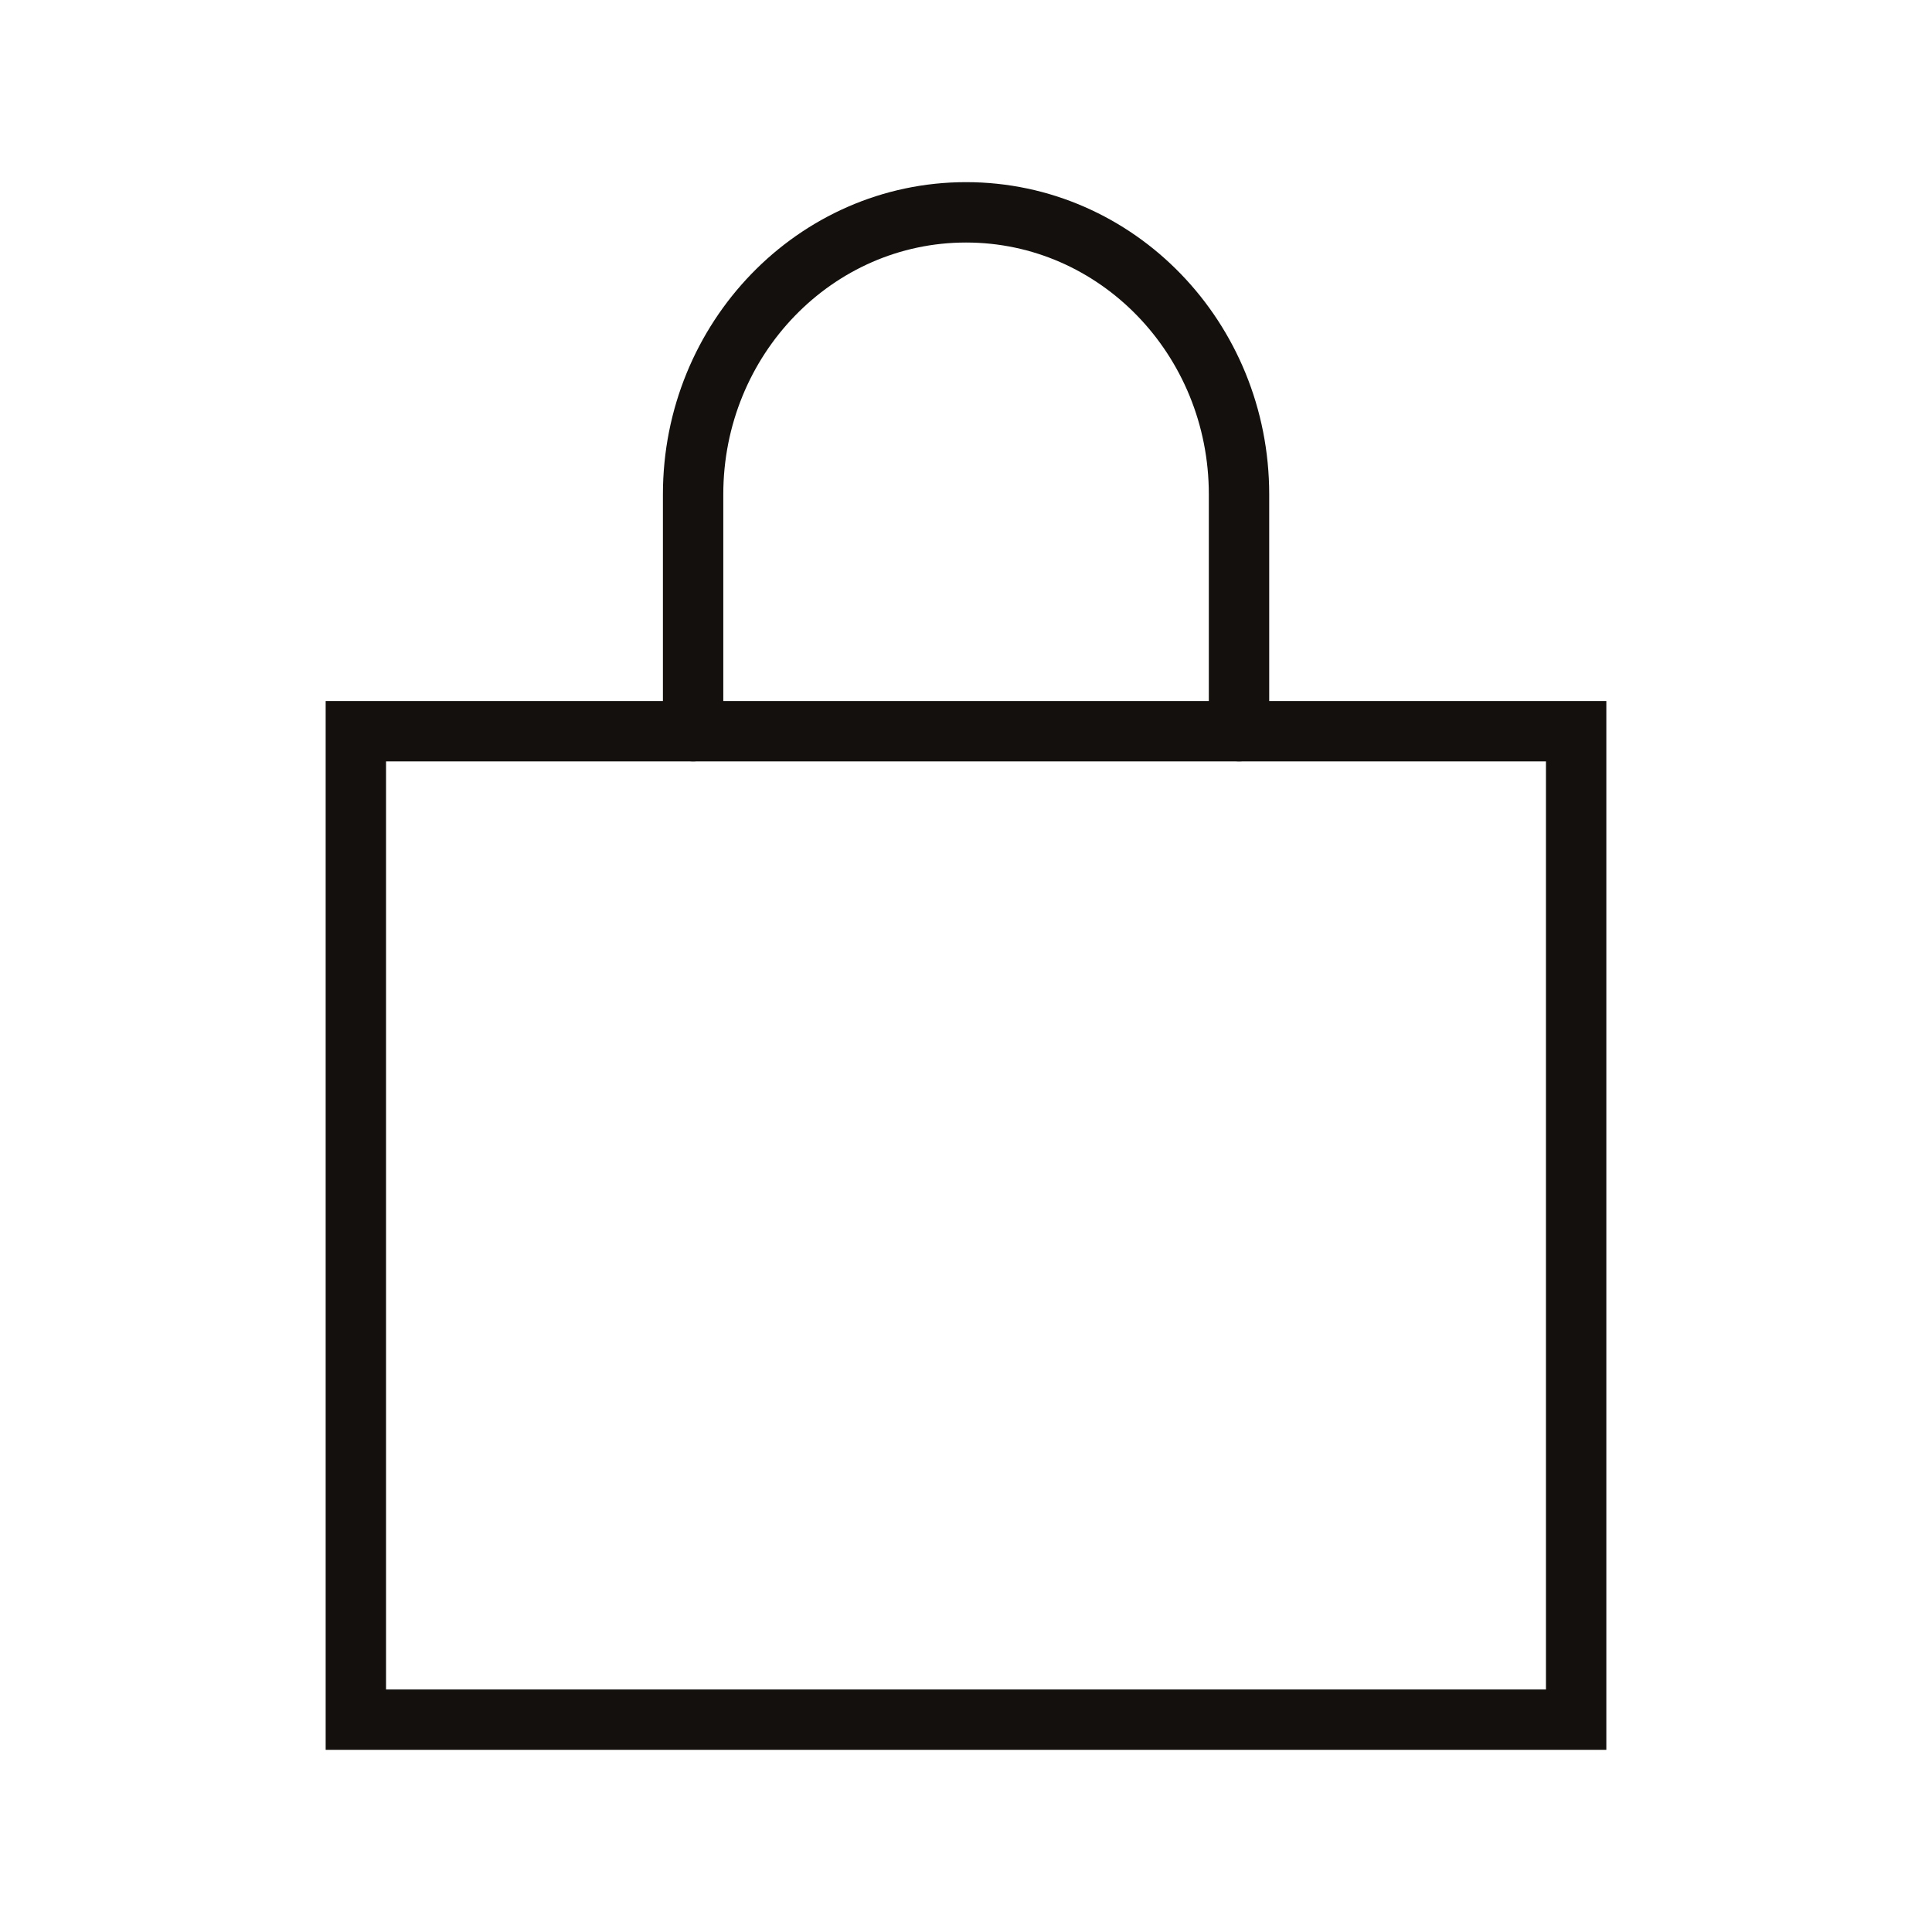 <svg width="32" height="32" viewBox="0 0 32 32" fill="none" xmlns="http://www.w3.org/2000/svg">
<path d="M11.48 12.111V8.188C11.48 5.61 13.504 3.517 16.001 3.517C18.499 3.517 20.522 5.607 20.522 8.188V12.111" stroke="#13100D" stroke-linecap="round" stroke-linejoin="round"/>
<path d="M26.106 12.111H5.894V28.483H26.106V12.111Z" stroke="#13100D" stroke-miterlimit="10" stroke-linecap="round"/>
</svg>
